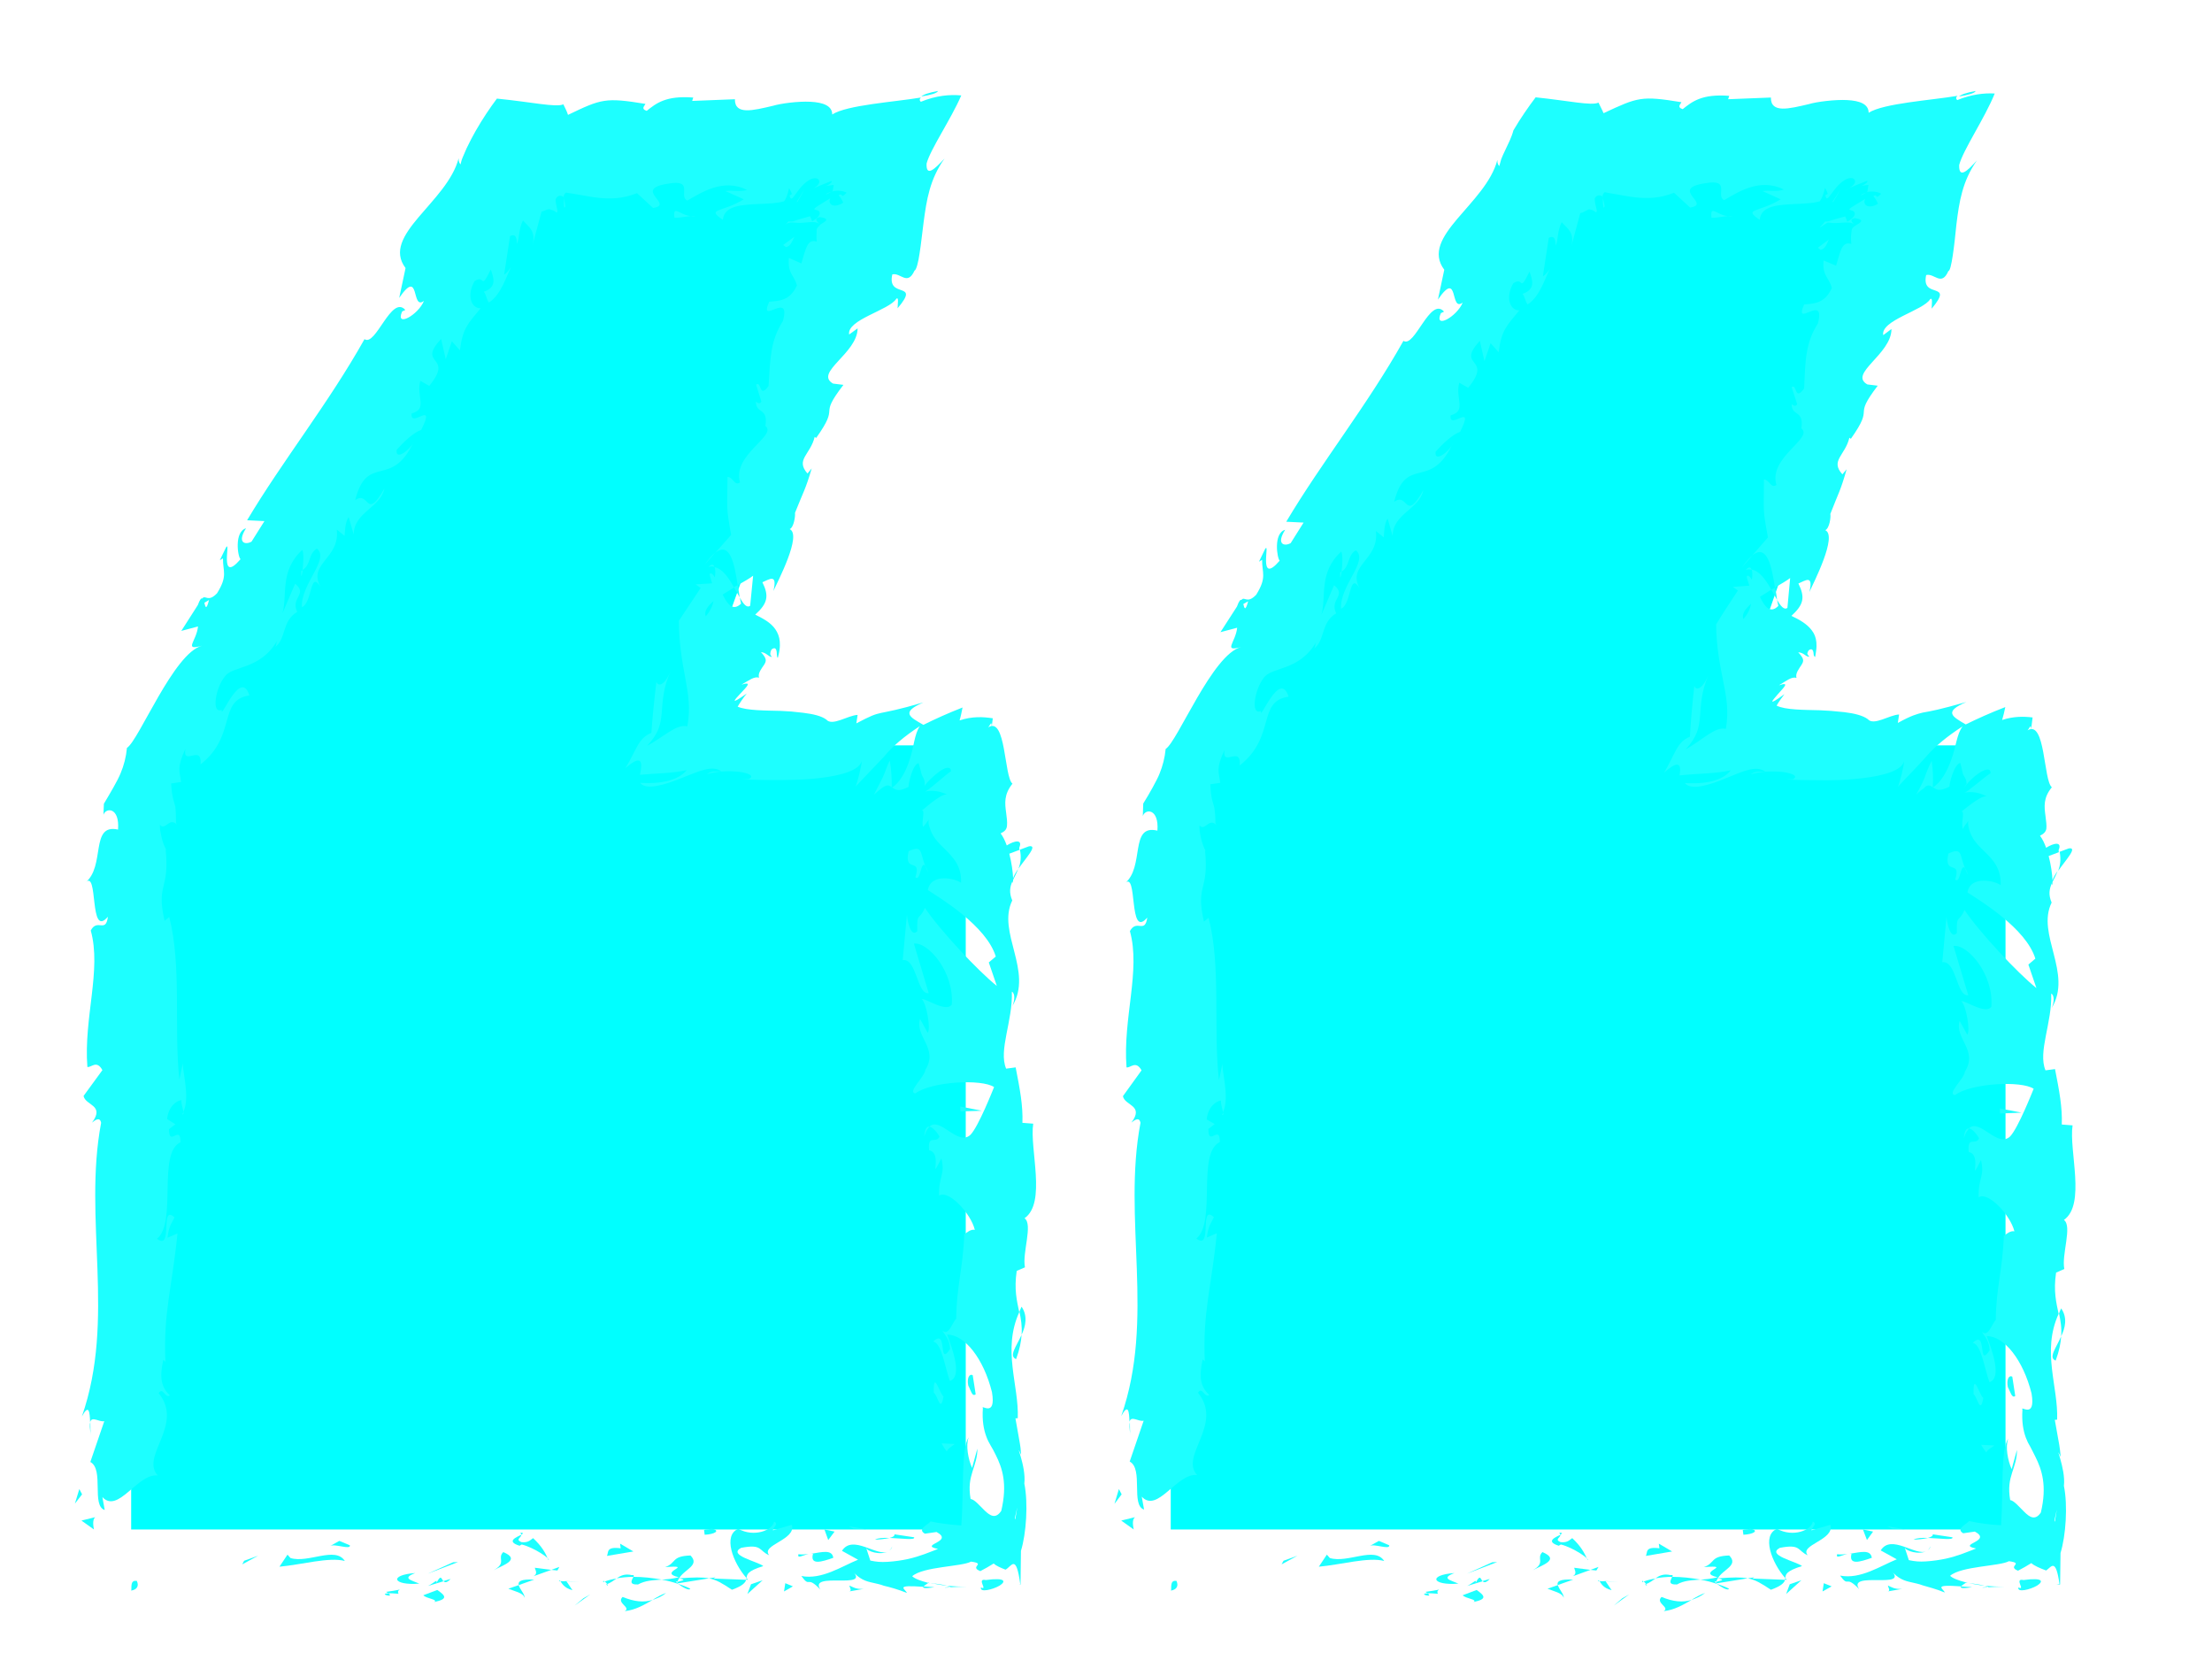 <?xml version="1.0" encoding="utf-8"?>
<!-- Generator: Adobe Illustrator 26.3.1, SVG Export Plug-In . SVG Version: 6.00 Build 0)  -->
<svg version="1.1" id="Layer_1" xmlns="http://www.w3.org/2000/svg" xmlns:xlink="http://www.w3.org/1999/xlink" x="0px" y="0px"
	 viewBox="0 0 104.56 78.82" style="enable-background:new 0 0 104.56 78.82;" xml:space="preserve">
<style type="text/css">
	.st0{fill:#00FFFF;}
	.st1{fill:none;}
	.st2{fill:#1DFFFF;}
</style>
<g>
	<g>
		<g>
			<path class="st0" d="M6.2,72.29V38.34l18.41-31.8h17.93L32.26,35.23h13.39v37.06H6.2z M55.34,72.29V38.34l18.41-31.8h17.69
				L81.41,35.23H94.8v37.06H55.34z"/>
			<g>
				<path class="st1" d="M6.2,72.29V38.34l18.41-31.8h17.93L32.26,35.23h13.39v37.06H6.2z M55.34,72.29V38.34l18.41-31.8h17.69
					L81.41,35.23H94.8v37.06H55.34z"/>
				<g>
					<g>
						<g>
							<path class="st2" d="M55.59,74.72c-0.31-0.04-0.2,0.38-0.24,0.46C55.86,75.09,55.57,74.62,55.59,74.72z"/>
							<polygon class="st2" points="60.67,73.77 60.58,73.94 61.33,73.53 							"/>
							<path class="st2" d="M65.43,73.78c-0.45-0.71-1.72,0.12-2.57-0.14l-0.14-0.16l-0.38,0.57C63.37,73.96,64.7,73.58,65.43,73.78
								z"/>
							<path class="st2" d="M67.97,75.33c-0.16-0.28,0.55-0.24-0.59-0.09c0.06,0.03,0.07,0.05,0.11,0.07
								C67.58,75.3,67.73,75.31,67.97,75.33z"/>
							<path class="st2" d="M67.48,75.31C66.98,75.33,67.81,75.54,67.48,75.31L67.48,75.31z"/>
							<path class="st2" d="M69.8,75.15l-0.66,0.25c0.14,0.16,0.73,0.2,0.51,0.32C70.32,75.58,70.18,75.42,69.8,75.15z"/>
							<path class="st2" d="M70.42,74.63l-0.34,0.1C70.14,74.8,70.23,74.83,70.42,74.63z"/>
							<path class="st2" d="M69.35,74.96l0.73-0.22c-0.1-0.12-0.11-0.35-0.33,0.08C69.81,74.6,69.66,74.81,69.35,74.96z"/>
							<path class="st2" d="M68.94,74.85c-0.37-0.16-0.85-0.25-0.19-0.5C67.49,74.44,67.68,74.95,68.94,74.85z"/>
							<path class="st2" d="M65.67,73.04l-0.49-0.21l-0.43,0.24C64.96,72.95,65.7,73.27,65.67,73.04z"/>
							<path class="st2" d="M73.91,75.52c0.04-0.15-0.22-0.4-0.27-0.6l-0.49,0.17C73.4,75.2,73.87,75.29,73.91,75.52z"/>
							<path class="st2" d="M73.63,74.92l0.73-0.26C73.71,74.63,73.59,74.75,73.63,74.92z"/>
							<polygon class="st2" points="70.54,73.84 69.34,74.38 70.77,73.83 							"/>
							<polygon class="st2" points="76.69,75.54 76.28,75.89 77.01,75.36 							"/>
							<path class="st2" d="M78.54,75.48c-0.31,0.29,0.42,0.49,0.1,0.67c0.5-0.05,0.93-0.3,1.32-0.53
								C79.54,75.75,79.1,75.71,78.54,75.48z"/>
							<path class="st2" d="M80.6,75.29c-0.2,0.07-0.42,0.19-0.65,0.33C80.17,75.55,80.38,75.46,80.6,75.29z"/>
							<path class="st2" d="M75.61,74.73c0.06,0.09,0.16,0.33,0.57,0.43l-0.29-0.43C75.81,74.74,75.71,74.74,75.61,74.73z"/>
							<path class="st2" d="M75.88,74.73l0.01,0.01c0.31,0.01,0.53,0.02,0.62,0.02C76.43,74.76,76.24,74.75,75.88,74.73z"/>
							<path class="st2" d="M75.53,74.73c0.03,0,0.05,0,0.07,0C75.58,74.69,75.56,74.68,75.53,74.73z"/>
							<path class="st2" d="M72.45,74.22c0.43-0.24,1.32-0.5,0.46-0.86C72.6,73.66,73.09,73.86,72.45,74.22z"/>
							<path class="st2" d="M75.18,74.2l-0.77-0.1c0.02,0.11,0.15,0.28-0.06,0.4L75.18,74.2z"/>
							<polygon class="st2" points="75.56,74.06 75.18,74.2 75.46,74.23 							"/>
							<path class="st2" d="M79.27,74.89c0.33-0.19,0.7-0.2,1.11-0.23c-0.44-0.08-0.9-0.13-1.34-0.13
								C78.99,74.67,78.8,74.91,79.27,74.89z"/>
							<path class="st2" d="M77.62,74.78c0.02-0.01,0.05-0.02,0.07-0.02C77.65,74.71,77.62,74.7,77.62,74.78z"/>
							<polygon class="st2" points="84.46,74.67 84.39,74.59 84.37,74.66 							"/>
							<path class="st2" d="M78.97,74.45c-0.33-0.08-0.53,0.02-0.72,0.15c0.25-0.04,0.51-0.07,0.8-0.07
								C79.08,74.47,79.08,74.43,78.97,74.45z"/>
							<path class="st2" d="M81.73,75.09c-0.17-0.09-0.37-0.16-0.58-0.23C81.33,74.99,81.67,75.21,81.73,75.09z"/>
							<path class="st2" d="M77.81,74.87c-0.02,0.01-0.03,0.01-0.05,0.02C77.87,74.98,77.86,74.94,77.81,74.87z"/>
							<path class="st2" d="M77.81,74.87c0.17-0.06,0.31-0.17,0.44-0.26c-0.2,0.03-0.39,0.08-0.55,0.14
								C77.74,74.78,77.78,74.83,77.81,74.87z"/>
							<path class="st2" d="M85.69,71.92c-0.06,0.4-0.93,0.76-1.69,0.34c-0.74,0.3-0.26,1.6,0.39,2.33
								c0.02-0.17,0.02-0.33,0.79-0.57c-0.27-0.22-1.7-0.51-1.05-0.86c1.01-0.2,0.83,0.14,1.32,0.35c-0.42-0.49,1.29-0.72,1.07-1.44
								l-0.89,0.26C85.61,72.21,85.94,72.03,85.69,71.92z"/>
							<path class="st2" d="M82.93,74.55l-0.31,0.05c0.36,0.07,0.62,0.23,1.09,0.54c0.52-0.19,0.63-0.34,0.67-0.47l-1.55-0.06
								L82.93,74.55z"/>
							<path class="st2" d="M81.2,74.6c0.25-0.43,1-0.61,0.54-1.08c-0.92,0.03-0.65,0.36-1.2,0.55c1.49-0.11-0.43,0.24,0.65,0.48
								c-0.29,0.07-0.56,0.1-0.81,0.11c0.27,0.05,0.53,0.12,0.77,0.2c-0.01-0.01-0.02-0.02-0.03-0.03l-0.01,0l0-0.01
								c-0.06-0.05-0.09-0.09-0.01-0.06c0-0.01,0.02-0.01,0.03-0.01C81.15,74.7,81.17,74.65,81.2,74.6
								c0.43,0.09,0.07,0.11-0.07,0.17c0,0.02-0.02,0.04-0.02,0.06l0.01,0.01l1.49-0.24C82.3,74.54,81.9,74.55,81.2,74.6z"/>
							<path class="st2" d="M73.7,72.44c0.05,0.04,0.04,0.07,0.05,0.1C73.85,72.48,73.89,72.45,73.7,72.44z"/>
							<path class="st2" d="M74.32,72.7c-0.11,0.06-0.2,0.23-0.55,0.19c-0.31-0.13,0-0.21-0.01-0.35c-0.21,0.11-0.74,0.31-0.08,0.52
								L73.78,73c0.6,0.15,1.37,0.69,1.27,0.74C74.87,73.35,74.72,73.08,74.32,72.7z"/>
							<path class="st2" d="M77.8,73.54l1.24-0.21l-0.63-0.37l0.03,0.22C77.74,73.09,77.89,73.37,77.8,73.54z"/>
							<polygon class="st2" points="84.6,74.88 84.43,75.34 85.15,74.69 							"/>
							<polygon class="st2" points="86.21,74.83 86.15,75.22 86.58,74.98 							"/>
							<path class="st2" d="M87.41,8.91l-0.24,0.11C87.27,8.98,87.34,8.95,87.41,8.91z"/>
							<path class="st2" d="M87.96,9.24l0.25-0.13C88.09,9.14,87.98,9.19,87.96,9.24z"/>
							<path class="st2" d="M97.29,41.16c0.37-0.53,0.94-1.13,0.5-1.06l-0.43,0.16C97.43,40.64,97.38,40.92,97.29,41.16z"/>
							<path class="st2" d="M83.91,27.77c-0.06,0.03-0.12,0.07-0.18,0.1c0.1,0.17,0.19,0.33,0.27,0.48
								C83.98,28.17,83.95,27.97,83.91,27.77z"/>
							<path class="st2" d="M82.34,26.82l0.5-0.57C82.69,26.37,82.53,26.55,82.34,26.82z"/>
							<path class="st2" d="M75.77,9.37c-0.01,0.15,0,0.29,0.03,0.44C75.9,9.81,75.81,9.58,75.77,9.37z"/>
							<path class="st2" d="M97.17,64.31c0.17-0.46,0.24-0.83,0.26-1.15C97.19,63.72,96.81,64.17,97.17,64.31z"/>
							<path class="st2" d="M93.39,4.3c-0.45,0.08-0.69,0.17-0.79,0.26C93.03,4.49,93.34,4.41,93.39,4.3z"/>
							<path class="st2" d="M97.43,61.84c-0.04,0.08-0.07,0.16-0.1,0.24c0.07,0.34,0.13,0.67,0.1,1.08
								C97.62,62.76,97.74,62.29,97.43,61.84z"/>
							<path class="st2" d="M57.82,52.58c-0.02,0.04-0.03,0.08-0.05,0.12C57.83,52.71,57.83,52.65,57.82,52.58z"/>
							<path class="st2" d="M53.44,67.85c-0.03-0.15-0.03-0.4-0.03-0.63C53.38,67.33,53.38,67.52,53.44,67.85z"/>
							<path class="st2" d="M93.98,75.01C93.4,75.04,93.91,75.06,93.98,75.01L93.98,75.01z"/>
							<path class="st2" d="M91.08,73.3c0.09-0.05,0.16-0.11,0.16-0.21C91.21,73.19,91.16,73.26,91.08,73.3z"/>
							<path class="st2" d="M94.73,58.42l0-0.03C94.65,58.5,94.67,58.48,94.73,58.42z"/>
							<path class="st2" d="M93.03,74.82c0.23,0.05,0.5,0.1,0.78,0.13C93.68,74.91,93.44,74.87,93.03,74.82z"/>
							<path class="st2" d="M93.22,75.02c-0.21-0.02-0.37-0.03-0.52-0.04C92.64,75.05,92.72,75.1,93.22,75.02z"/>
							<path class="st2" d="M94.78,74.99c-0.33,0.01-0.65-0.01-0.96-0.04c0.13,0.03,0.19,0.05,0.16,0.07
								C94.15,75.01,94.38,75,94.78,74.99z"/>
							<path class="st2" d="M63.42,27.01c-0.02,0.01-0.04,0.03-0.07,0.04C63.33,27.44,63.38,27.3,63.42,27.01z"/>
							<path class="st2" d="M91.36,37.24c0.01,0,0.02-0.02,0.02-0.02l-0.02-0.02L91.36,37.24z"/>
							<path class="st2" d="M90.58,37.56c0.13-0.14,0.25-0.23,0.36-0.3c0.06-0.07,0.1-0.11,0.15-0.12c0.1-0.04,0.19,0.01,0.27,0.07
								c0.03-0.42,0.01-0.83-0.05-1.25c-0.14,0.27-0.25,0.54-0.34,0.81C90.87,37.03,90.71,37.3,90.58,37.56z"/>
							<path class="st2" d="M83.31,9.03l0.86,0.39c-1.04,0.64-1.8,0.42-0.99,0.97c0.06-0.68,0.9-0.71,1.74-0.75
								c0.21-0.01,0.42-0.02,0.62-0.04c0.1-0.01,0.19-0.02,0.29-0.04c0.08-0.02,0.21-0.04,0.2-0.06c0.07-0.1,0.16-0.28,0.24-0.62
								c0.06,0.1,0.1,0.19,0.13,0.29c-0.05-0.01-0.08,0.07-0.12,0.05c0.07,0.33,0.16,0.08,0.41-0.22c0.22-0.3,0.6-0.66,0.9-0.57
								c0.18,0.1,0.11,0.3-0.18,0.46c0.25-0.11,0.53-0.22,0.84-0.34c0.12,0.03-0.23,0.26-0.32,0.24l0.39-0.05l-0.05,0.32l-0.05,0.03
								c0.25-0.08,0.58-0.02,0.7,0.07c-0.32,0.33-0.14-0.04-0.37,0.11c0.08,0.09,0.16,0.21,0.22,0.36c-0.47,0.29-0.75,0.03-0.6-0.23
								c-0.91,0.55-0.8,0.48-0.65,0.55c0.16,0.02,0.32,0.23-0.2,0.53c-0.03-0.1-0.06-0.18-0.1-0.25c-0.45,0.12-0.59,0.16-0.7,0.2
								c-0.05,0.02-0.09,0.03-0.15,0.04c-0.03,0-0.06,0-0.1,0c-0.07,0.09-0.16,0.19-0.26,0.29c0.07-0.02,0.24-0.18,0.4-0.24
								c0.13,0.02,0.29,0.03,0.46,0.02c0.34-0.01,0.71-0.1,0.81,0.14c-0.07,0.05-0.13,0.1-0.15,0.18c0,0.02-0.02,0.13-0.03,0.26
								c-0.01,0.12,0,0.26,0.01,0.41c-0.46-0.15-0.52,0.39-0.72,1.03l-0.59-0.25c-0.07,0.74,0.26,0.8,0.39,1.3
								c-0.33,0.74-0.85,0.74-1.31,0.78c-0.52,1.19,1.04-0.58,0.65,0.9c-0.59,0.93-0.59,1.73-0.65,3.07
								c-0.46,0.64-0.33-0.25-0.59-0.06l0.26,0.8c-0.07,0.15-0.2,0.05-0.26,0c0,0.6,0.59,0.25,0.46,1.15
								c0.59,0.46-1.57,1.37-1.18,2.67c-0.26,0.19-0.33-0.25-0.59-0.26c0,1.59-0.07,1.34,0.19,2.74l-0.74,0.85
								c0.71-0.57,0.92,0.55,1.07,1.52c0.31-0.18,0.58-0.34,0.72-0.45l-0.13,1.41c-0.15,0.12-0.32-0.08-0.49-0.38
								c0.02,0.11,0.04,0.21,0.06,0.29c-0.39,0.39-0.65,0.02-0.87-0.43l0.54-0.34c-0.25-0.45-0.56-0.89-0.93-0.95
								c0.04,0.11,0.04,0.29,0.01,0.48c-0.07-0.12-0.14-0.2-0.21-0.19c-0.08,0.02,0.01,0.2,0.09,0.47l-0.78,0.06l0.24,0.17
								c-0.35,0.54-0.66,0.99-1.03,1.6c0.01,1.06,0.18,1.91,0.33,2.66c0.15,0.76,0.28,1.41,0.13,2.28c-0.51-0.12-1.08,0.51-1.9,0.97
								c0.56-0.61,0.63-1.03,0.68-1.56c0.04-0.52,0.06-1.19,0.39-1.93c-0.34,0.76-0.62,0.67-0.66,0.48c-0.1,0.9-0.17,1.7-0.21,2.41
								c-0.63,0.26-0.68,0.8-1.22,1.7c0.73-0.65,0.82-0.37,0.73,0.13c0.81-0.09,1.72-0.08,2.42-0.24c-0.26,0.34-0.87,0.68-2.17,0.6
								c0.3,0.38,1.2,0.08,1.95-0.23c0.78-0.31,1.41-0.63,1.85-0.31c-0.31,0.01-0.43-0.04-0.69,0.13c0.48-0.15,1.08-0.16,1.53-0.11
								c0.44,0.06,0.74,0.19,0.47,0.34l-0.33,0.01c0.53,0.03,1.21,0.04,1.94,0.04c0.17,0,0.35-0.01,0.53-0.01l0.39-0.02
								c0.26-0.02,0.52-0.04,0.77-0.07c1-0.12,1.83-0.36,1.95-0.79c0.02,0.11-0.2,1.03-0.29,1.2c0.44-0.48,0.92-0.95,1.34-1.43
								c0.41-0.48,0.98-0.95,1.72-1.43c-0.28,0.37-0.31,0.98-0.53,1.56c-0.2,0.58-0.52,1.12-0.87,1.32c0.17,0.1,0.26,0.23,0.78-0.03
								c-0.02-0.1,0.21-1.06,0.51-1.12c0.11,0.38,0.1,0.5,0.16,0.59c0.04,0.09,0.13,0.15,0.14,0.41c-0.04,0.03-0.08,0.11-0.13,0.2
								c0.04-0.07,0.12-0.18,0.23-0.3c0.05-0.05,0.09-0.09,0.14-0.14c0.39-0.38,0.92-0.64,0.89-0.27c-0.17,0.07-1.13,0.93-1.25,0.92
								c0.37-0.08,0.75-0.01,1.12,0.2c-0.2-0.18-0.95,0.46-1.27,0.71c0.11-0.08,0.11,0.08,0.09,0.26c-0.02,0.21-0.05,0.34,0,0.55
								c0.09-0.21,0.17-0.24,0.26-0.39c-0.02,0.12-0.01,0.19,0.02,0.32c0.03,0.16,0.09,0.3,0.16,0.43c0.14,0.26,0.34,0.46,0.55,0.66
								c0.41,0.4,0.83,0.81,0.8,1.63c-0.23-0.2-1.43-0.49-1.57,0.34c0.58,0.38,2.77,1.69,3.21,3.13l-0.33,0.28l0.38,1.11
								c-0.87-0.69-2.69-2.63-3.4-3.69c-0.26,0.62-0.39,0.17-0.36,1.09c-0.31,0.33-0.47-0.5-0.49-0.77l-0.2,2.15
								c0.67-0.1,0.67,1.64,1.23,1.56l-0.7-2.33c0.67-0.09,1.91,1.35,1.79,2.87c-0.27,0.39-1.2-0.29-1.42-0.26
								c0.23,0.2,0.44,1.44,0.28,1.58l-0.36-0.65c-0.25,0.85,0.89,1.38,0.25,2.4c-0.04,0.35-0.87,1.05-0.47,1.11
								c0.77-0.57,3.14-0.69,3.72-0.3c-0.05,0.12-0.73,1.85-1.11,2.25c-0.6,0.58-1.43-0.87-1.95-0.38c0.18,0.02,0.41,0.34,0.48,0.47
								c-0.16,0.37-0.57-0.15-0.49,0.65c0.68,0.13-0.06,1.63,0.58,0.38c0.19,0.78-0.14,0.83-0.11,1.76c0.44-0.29,1.5,0.83,1.69,1.61
								c-0.17-0.05-0.4,0.13-0.5,0.22c-0.06,1.61-0.37,2.47-0.38,3.97c-0.17,0.14-0.36,0.86-0.66,0.55
								c0.12,0.22,0.35,0.41,0.37,0.88c-0.59,0.9-0.09-1.03-0.8-0.35c0.4,0.06,0.55,1.2,0.79,1.86c0.61-0.2,0.12-1.52-0.13-2.18
								c0.84,0,1.73,1.15,2.12,2.71c0.21,1.25-0.55,0.54-0.43,0.76c-0.04,0.59,0.04,1,0.16,1.33c0.06,0.16,0.13,0.3,0.21,0.43
								c0.08,0.14,0.16,0.32,0.24,0.47c0.31,0.62,0.56,1.37,0.26,2.64c-0.27,0.4-0.54,0.21-0.78-0.03
								c-0.25-0.24-0.48-0.53-0.67-0.56c-0.1-0.59-0.02-0.94,0.09-1.29c0.11-0.34,0.24-0.68,0.23-1.08l-0.25,0.91
								c-0.18-0.4-0.31-1.07-0.16-1.44c-0.37,0.5-0.23,2.51-0.34,4.09c-0.54-0.03-1.07-0.09-1.51-0.2
								c-0.16,0.18-0.64,0.37-0.28,0.58l0.55-0.08c0.41,0.22,0.23,0.37,0.01,0.49c-0.21,0.12-0.45,0.21,0.05,0.31
								c-0.39,0.15-0.85,0.35-1.43,0.48c-0.29,0.06-0.61,0.11-0.95,0.13c-0.3,0.02-0.51,0-0.8-0.06l-0.2-0.61
								c0.04,0.18,0.68,0.37,1.04,0.18c-0.5,0.27-1.67-0.83-2.17-0.03l0.76,0.42c-0.77,0.31-1.72,0.96-2.68,0.77
								c0.44,0.61,0.22-0.07,0.9,0.64c-0.59-0.88,2.45,0.04,1.5-0.89c0.35,0.41,0.65,0.5,0.98,0.57c0.16,0.04,0.34,0.07,0.52,0.14
								c0.23,0.07,0.64,0.17,1.05,0.34c-0.08-0.2-0.6-0.39,0.77-0.29c0.05-0.06,0.17-0.13,0.24-0.18c0.04,0.01,0.06,0.01,0.09,0.02
								c-0.03-0.01-0.05-0.02-0.08-0.02c0.05-0.03,0.05-0.04-0.03-0.01c-0.34-0.09-0.62-0.19-0.74-0.31
								c0.53-0.46,2.35-0.45,2.78-0.69c0.75,0.1-0.11,0.23,0.43,0.45c0.23-0.12,0.44-0.24,0.63-0.36c0.14,0.13,0.41,0.24,0.7,0.35
								c0.25-0.17,0.45-0.62,0.63,0.63c-0.02,0.01-0.08,0.02-0.15,0.03l0.18,0l0.02-1.49c0.25-0.8,0.35-2.25,0.16-3.17
								c0.1-0.83-0.5-2.08-0.15-1.37c-0.05-0.53-0.09-0.67-0.14-0.96l-0.14-0.79l0.11-0.01c0.06-1.56-0.74-3.22,0.07-5
								c-0.11-0.53-0.25-1.07-0.12-1.95l0.39-0.17c-0.14-0.68,0.39-2.03-0.02-2.32c1.05-0.73,0.23-3.28,0.41-4.47l-0.51-0.04
								c0.03-0.82-0.12-1.6-0.32-2.62l-0.45,0.06c-0.37-0.88,0.32-2.25,0.27-3.63c0.17,0.09,0.13,0.45,0.02,0.69
								c1.01-1.65-0.74-3.49,0-4.99c-0.16-0.37-0.11-0.64,0.01-0.91c0,0.03,0.01,0.07,0.02,0.09c0.01-0.04,0.01-0.1,0.01-0.15
								c0.08-0.16,0.17-0.33,0.24-0.52c-0.11,0.16-0.2,0.31-0.24,0.44c-0.01-0.29-0.07-0.73-0.18-1.15l0.48-0.18
								c0-0.04-0.01-0.06-0.01-0.1c0.18-0.42-0.23-0.34-0.59-0.11c-0.08-0.22-0.17-0.41-0.29-0.57c0.19-0.09,0.28-0.2,0.3-0.33
								c0.02-0.12-0.01-0.39-0.04-0.6c-0.06-0.45-0.11-0.86,0.3-1.36c-0.4-0.32-0.3-3.21-1.15-2.69c0.11-0.12,0.16-0.34,0.17-0.04
								c0.02-0.19,0.05-0.38,0.07-0.57c-0.41-0.05-0.89-0.06-1.44,0.12c0.06-0.2,0.11-0.41,0.15-0.61c-0.7,0.27-1.32,0.55-1.87,0.82
								c-0.63-0.37-1.07-0.59,0.03-1.06c-1.27,0.36-1.66,0.43-2.06,0.5c-0.28,0.07-0.53,0.13-1.18,0.49l0.06-0.4
								c-0.46,0.02-1.2,0.55-1.48,0.22c-0.23-0.17-0.62-0.27-1.11-0.33c-0.19-0.02-0.4-0.04-0.63-0.06
								c-0.17-0.01-0.34-0.02-0.53-0.03c-0.71-0.02-1.64-0.01-2.04-0.22c0.11-0.19,0.24-0.37,0.37-0.54c-0.83,0.6-0.59,0.32-0.31,0
								c0.28-0.32,0.59-0.6,0.05-0.42c0.37-0.22,0.6-0.42,0.83-0.35c-0.07-0.2,0.13-0.45,0.24-0.62c0.11-0.18,0.13-0.28-0.16-0.59
								c0.29,0.02,0.35,0.22,0.53,0.21c-0.02-0.02-0.07-0.08-0.09-0.12c-0.03-0.02,0.03-0.2,0.12-0.22c0.1-0.04,0.14,0.03,0.16,0.13
								c0.01,0.05,0.01,0.13,0.02,0.16c0.02,0.02,0.04,0.05,0.06,0.07c0.02-0.12,0.04-0.22,0.05-0.32c0.02-0.14,0.02-0.26,0.01-0.38
								c-0.02-0.23-0.1-0.42-0.22-0.57c-0.23-0.31-0.6-0.51-0.96-0.68c0.59-0.54,0.65-0.88,0.33-1.53c0.33-0.14,0.72-0.44,0.52,0.4
								c0.2-0.44,1.34-2.66,0.75-2.92c0.2-0.09,0.27-0.62,0.24-0.77c0.39-1.01,0.48-1.08,0.77-2.11l-0.2,0.24
								c-0.59-0.65,0.13-0.89,0.33-1.73l0.07,0.05c1.18-1.67,0.03-0.89,1.27-2.51l-0.49-0.06c-0.91-0.51,1.14-1.42,1.14-2.62
								l-0.39,0.29c-0.13-0.7,1.89-1.16,2.22-1.7c0.13-0.1,0.07,0.25,0.07,0.45c1.11-1.33-0.52-0.41-0.26-1.59
								c0.39-0.1,0.72,0.56,1.05-0.19c0.14,0.01,0.28-1.2,0.38-2.21c0.13-1.06,0.28-2.04,0.97-3.02c-0.45,0.5-0.86,0.89-0.84,0.22
								c0.18-0.71,1.21-2.21,1.68-3.38c-0.5-0.03-1.1,0.04-1.77,0.31c-0.08-0.07-0.06-0.14,0.01-0.2c-1.24,0.21-3.49,0.35-4.2,0.8
								c0-0.41-0.42-0.57-1.02-0.6c-0.56-0.03-1.44,0.08-1.8,0.19c-0.94,0.22-1.81,0.45-1.8-0.31l-2.02,0.08l0.05-0.16
								c-1.29-0.1-1.75,0.27-2.2,0.63c-0.3-0.1-0.08-0.25-0.06-0.33c-1.9-0.31-2.05-0.24-3.68,0.52c-0.07-0.17-0.16-0.33-0.24-0.5
								c-0.32,0.16-1.42-0.09-2.97-0.25c-0.34,0.45-0.71,0.98-1.05,1.56C71.45,6.5,71.29,6.8,71.15,7.1
								C71.08,7.24,71,7.42,70.96,7.53c-0.03,0.1-0.06,0.21-0.09,0.32c-0.04-0.04-0.1-0.13-0.09-0.29
								c-0.54,2.09-3.69,3.62-2.51,5.19l-0.3,1.41c1.01-1.47,0.55,0.62,1.17,0.14c-0.26,0.66-1.38,1.29-1.03,0.5l0.15-0.07
								c-0.66-0.74-1.39,1.74-1.92,1.38c-1.71,3.05-3.87,5.74-5.54,8.55l0.82,0.04l-0.61,0.97c-0.3,0.17-0.7,0.06-0.26-0.63
								c-0.57,0.16-0.38,1.36-0.26,1.46c-1.06,1.23-0.43-0.97-0.69-0.55l-0.29,0.6l0.15-0.09c-0.01,0.62,0.24,0.82-0.28,1.65
								c-0.44,0.46-0.55,0.05-0.7,0.25c-0.04-0.03-0.11,0.03-0.21,0.31l-0.78,1.21l0.79-0.21c-0.07,0.69-0.7,1.16,0.19,0.91
								c-1.36,0.34-3,4.46-3.57,4.82c-0.04,0.42-0.14,0.8-0.29,1.17c-0.06,0.16-0.2,0.42-0.33,0.66c-0.13,0.24-0.28,0.49-0.44,0.75
								c-0.01,0.18-0.01,0.38-0.02,0.59c0.12-0.36,0.77-0.36,0.69,0.69c-1.34-0.32-0.58,1.73-1.55,2.5
								c0.64-0.68,0.16,2.68,1.07,1.61c-0.11,0.79-0.5,0.05-0.82,0.64c0.52,1.87-0.34,4.12-0.16,6.44c0.18,0.04,0.44-0.35,0.71,0.14
								l-0.88,1.22c0.09,0.46,1.02,0.42,0.4,1.25c0.15-0.12,0.37-0.29,0.43,0.01c-0.86,4.53,0.7,9.26-0.91,13.86
								c0.34-0.62,0.37-0.21,0.39,0.27c0.08-0.31,0.43,0.01,0.67-0.05l-0.66,1.93c0.66,0.35,0.04,2.07,0.68,2.27l-0.11-0.61
								c0.75,0.81,1.66-1.14,2.62-1.02c-0.85-0.91,1.26-2.39,0.04-3.89c0.2-0.33,0.31,0.28,0.53,0.1c-0.41-0.38-0.5-0.83-0.31-1.68
								l0.1,0.1c-0.1-2.37,0.3-3.39,0.57-6.06l-0.47,0.2c0.06-0.57,0.21-0.69,0.33-0.96c-0.72-0.66-0.04,1.61-0.83,1.01
								c0.96-0.76,0.01-4.04,1.11-4.56c0.01-0.88-0.55,0.26-0.54-0.62l0.3-0.23l-0.38-0.22c0.06-0.58,0.43-0.87,0.68-0.89
								c-0.03,0.14,0.07,0.4,0.09,0.55c0.35-0.75-0.12-2.11-0.01-2.37l-0.18,0.85c-0.28-2.41,0.11-5.35-0.49-7.67l-0.22,0.18
								c-0.41-1.78,0.25-1.42,0.05-3.37l0.05,0.07c-0.22-0.38-0.33-0.98-0.31-1.25c0.13,0.17,0.26,0.04,0.39-0.05
								c0.13-0.09,0.26-0.13,0.41,0.04c-0.02-0.04-0.04-0.08-0.05-0.1c0.01-0.4-0.03-0.5-0.05-0.73c-0.04-0.2-0.16-0.37-0.19-1.1
								l0.47-0.07c-0.07-0.54-0.21-0.66,0.2-1.55c-0.12,0.85,0.8-0.25,0.72,0.73c1.73-1.36,0.81-3.04,2.31-3.25
								c-0.42-1.33-1.38,1.24-1.31,0.68c-0.51,0.21-0.28-1.05,0.13-1.56c0.35-0.55,1.69-0.3,2.5-1.73
								c-0.09,0.14-0.02,0.19-0.11,0.33c0.53-0.4,0.3-1.22,1.04-1.66c-0.33-0.68,0.52-0.83-0.1-1.33l-0.6,1.4
								c0.25-0.84-0.15-2,0.94-2.99c0.08,0.17,0.06,0.64,0.01,0.95c0.41-0.24,0.26-0.76,0.68-1.01c0.62,0.5-0.77,1.67-0.7,2.76
								c0.51-0.21,0.37-1.79,0.88-0.96c-0.61-1.12,0.93-1.33,0.77-2.71l0.37,0.3c0.02-0.19,0.01-0.62,0.18-0.89l0.24,0.82
								c0-1.04,1.27-1.27,1.45-2.16c-0.89,1.57-0.7,0.06-1.38,0.55c0.57-2.25,1.72-0.49,2.77-2.76c-0.11,0.33-0.88,0.96-0.81,0.39
								c0.32-0.36,0.79-0.81,1.16-0.94c0.74-1.48-0.55-0.02-0.45-0.78c0.78-0.2,0.2-0.82,0.41-1.54l0.42,0.24
								c1.21-1.48-0.62-0.94,0.55-2.22l0.22,0.96l0.29-0.85l0.38,0.43c0.13-1.04,0.37-1.24,0.98-1.98c-0.4,0.02-0.7-0.55-0.29-1.28
								c0.53-0.35,0.24,0.51,0.77-0.55c0.13,0.38,0.31,0.83-0.33,1.05c0.11,0.12,0.13,0.38,0.24,0.5c0.59-0.37,0.84-1.3,1.05-1.67
								c-0.1,0.13-0.22,0.29-0.33,0.34l0.28-1.82c0.29-0.14,0.31,0.12,0.33,0.37c0.13-0.33,0.06-0.65,0.28-1.11
								c0.27,0.31,0.64,0.49,0.44,1.2l0.44-1.63c0.05,0,0.13-0.03,0.21-0.08c0.08-0.03,0.2-0.12,0.24-0.09
								c0.12,0.02,0.22,0.07,0.27,0.13c0.15,0.01-0.03-0.26-0.04-0.64c0.05-0.13,0.2-0.22,0.37-0.1c0-0.08,0.03-0.15,0.11-0.21
								c0.02,0.02,0.36,0.07,0.63,0.12c0.27,0.05,0.55,0.1,0.83,0.13c0.56,0.06,1.14,0.05,1.81-0.22l0.76,0.7
								c1.05-0.16-1.03-0.89,0.72-1.15c1.24-0.22,0.46,0.6,0.89,0.8c0.61-0.35,1.68-1.08,2.82-0.5C83.96,9.08,83.66,8.98,83.31,9.03
								z M87.68,10.68c-0.06-0.14-0.33-0.3-0.01-0.37C88.23,10.39,87.9,10.54,87.68,10.68z M82.41,29.26
								c-0.09-0.23,0.08-0.47,0.36-0.72C82.73,28.77,82.62,29.02,82.41,29.26z M97.13,71.93c-0.01-0.02-0.01-0.04-0.02-0.06
								C97.29,71.07,97.22,71.35,97.13,71.93z M96.92,73.61c0.07,0.24,0.13,0.29,0.2,0.27c-0.12-0.24-0.13-0.65-0.1-1.09
								C96.9,72.83,96.81,72.98,96.92,73.61z M58.77,28.55L59,28.42C58.86,28.93,58.82,28.74,58.77,28.55z"/>
							<path class="st2" d="M82.52,26.94c0.1-0.04,0.19-0.03,0.28-0.01C82.76,26.8,82.67,26.77,82.52,26.94z"/>
							<path class="st2" d="M75.78,9.29c0,0-0.01,0-0.01-0.01c0,0.03,0,0.06,0.01,0.09L75.78,9.29z"/>
							<path class="st2" d="M92.83,53.8c0.07-0.24,0.16-0.37,0.25-0.46C92.96,53.32,92.86,53.43,92.83,53.8z"/>
							<path class="st2" d="M89.17,75.23l0.74-0.13c-0.36,0.02-0.49-0.08-0.67-0.16C89.26,75.06,89.4,75.22,89.17,75.23z"/>
							<path class="st2" d="M82.72,72.25c-0.11,0.06-0.23,0.01-0.34,0.07l0.03,0.22C82.87,72.52,83.2,72.34,82.72,72.25z"/>
							<path class="st2" d="M88.48,73.63c-0.06-0.41-0.53-0.27-1.05-0.19c0.03,0,0.06,0,0.09,0C87.38,74,87.93,73.82,88.48,73.63z"
								/>
							<path class="st2" d="M87.32,73.45c-0.16,0.02-0.32,0.03-0.48,0.01C86.77,73.69,87.03,73.51,87.32,73.45z"/>
							<path class="st2" d="M95.65,74.68c-0.47-0.1,0.12,0.52-0.24,0.35c-0.07,0.26,0.56,0.1,0.87-0.08
								C96.59,74.76,96.62,74.55,95.65,74.68z"/>
							<polygon class="st2" points="88.06,72.29 88.25,72.79 88.54,72.39 							"/>
							<path class="st2" d="M92.29,72.66l-0.93-0.14c0.02,0.08-0.09,0.13-0.23,0.17C91.7,72.71,92.36,72.81,92.29,72.66z"/>
							<path class="st2" d="M91.14,72.69c-0.3-0.01-0.53,0-0.69,0.08C90.6,72.77,90.88,72.75,91.14,72.69z"/>
							<polygon class="st2" points="89.2,72.14 89.44,72.25 90.03,72.28 							"/>
							<path class="st2" d="M95.26,65.98l-0.14-0.91c-0.17-0.09-0.28,0.15-0.21,0.49C95.03,65.78,95.1,66.11,95.26,65.98z"/>
							<path class="st2" d="M93.89,68.65c0.1-0.18,0.22-0.19,0.38-0.33l-0.62-0.03C93.73,68.45,93.81,68.53,93.89,68.65z"/>
							<path class="st2" d="M93.75,66.07c-0.17-0.09-0.49-1.32-0.46-0.17C93.46,66,93.61,66.91,93.75,66.07z"/>
							<polygon class="st2" points="94.53,52.39 94.54,52.63 95.56,52.59 							"/>
							<path class="st2" d="M92.1,40.34c-0.24,1.08,0.63,0.26,0.32,1.23c0.24,0.25,0.25-0.79,0.46-0.54
								C92.62,40.38,92.77,40.04,92.1,40.34z"/>
							<path class="st2" d="M92.88,41.03c0.04,0.1,0.09,0.21,0.15,0.33C92.97,41.17,92.92,41.08,92.88,41.03z"/>
							<polygon class="st2" points="52.89,70.38 52.68,71.08 53.02,70.63 							"/>
							<path class="st2" d="M53.65,71.71L53,71.87l0.59,0.42C53.56,72.13,53.5,71.83,53.65,71.71z"/>
							<path class="st2" d="M85.93,11.71l0.13,0.1c0.19-0.05,0.26-0.19,0.39-0.49L85.93,11.71z"/>
							<path class="st2" d="M86.62,9.54l0.03,0.01c0.13-0.2,0.24-0.39,0.33-0.59C86.87,9.16,86.75,9.35,86.62,9.54z"/>
							<path class="st2" d="M80.9,10.29c0.32,0.02,0.7-0.11,1.02-0.08C81.22,10.32,80.82,9.56,80.9,10.29z"/>
						</g>
					</g>
				</g>
				<g>
					<g>
						<g>
							<path class="st2" d="M6.44,74.72c-0.31-0.04-0.2,0.38-0.24,0.46C6.72,75.09,6.43,74.62,6.44,74.72z"/>
							<polygon class="st2" points="11.54,73.77 11.45,73.94 12.2,73.53 							"/>
							<path class="st2" d="M16.3,73.78c-0.45-0.71-1.73,0.12-2.57-0.14l-0.14-0.16l-0.38,0.57C14.23,73.96,15.57,73.58,16.3,73.78z
								"/>
							<path class="st2" d="M18.84,75.33c-0.16-0.28,0.55-0.24-0.59-0.09c0.06,0.03,0.07,0.05,0.11,0.07
								C18.46,75.3,18.6,75.31,18.84,75.33z"/>
							<path class="st2" d="M18.36,75.31C17.85,75.33,18.68,75.54,18.36,75.31L18.36,75.31z"/>
							<path class="st2" d="M20.67,75.15l-0.66,0.25c0.14,0.16,0.73,0.2,0.51,0.32C21.2,75.58,21.06,75.42,20.67,75.15z"/>
							<path class="st2" d="M21.3,74.63l-0.34,0.1C21.02,74.8,21.11,74.83,21.3,74.63z"/>
							<path class="st2" d="M20.23,74.96l0.73-0.22c-0.1-0.12-0.11-0.35-0.33,0.08C20.68,74.6,20.54,74.81,20.23,74.96z"/>
							<path class="st2" d="M19.82,74.85c-0.37-0.16-0.85-0.25-0.19-0.5C18.37,74.44,18.56,74.95,19.82,74.85z"/>
							<path class="st2" d="M16.54,73.04l-0.5-0.21l-0.43,0.24C15.83,72.95,16.58,73.27,16.54,73.04z"/>
							<path class="st2" d="M24.79,75.52c0.04-0.15-0.22-0.4-0.27-0.6l-0.49,0.17C24.28,75.2,24.76,75.29,24.79,75.52z"/>
							<path class="st2" d="M24.52,74.92l0.73-0.26C24.6,74.63,24.48,74.75,24.52,74.92z"/>
							<polygon class="st2" points="21.42,73.84 20.22,74.38 21.65,73.83 							"/>
							<polygon class="st2" points="27.58,75.54 27.16,75.89 27.9,75.36 							"/>
							<path class="st2" d="M29.43,75.48c-0.31,0.29,0.42,0.49,0.1,0.67c0.5-0.05,0.93-0.3,1.32-0.53
								C30.43,75.75,30,75.71,29.43,75.48z"/>
							<path class="st2" d="M31.49,75.29c-0.21,0.07-0.42,0.19-0.65,0.33C31.06,75.55,31.28,75.46,31.49,75.29z"/>
							<path class="st2" d="M26.49,74.73c0.06,0.09,0.17,0.33,0.57,0.43l-0.29-0.43C26.69,74.74,26.59,74.74,26.49,74.73z"/>
							<path class="st2" d="M26.77,74.73l0.01,0.01c0.31,0.01,0.53,0.02,0.62,0.02C27.32,74.76,27.13,74.75,26.77,74.73z"/>
							<path class="st2" d="M26.42,74.73c0.03,0,0.05,0,0.07,0C26.46,74.69,26.45,74.68,26.42,74.73z"/>
							<path class="st2" d="M23.33,74.22c0.43-0.24,1.32-0.5,0.46-0.86C23.48,73.66,23.98,73.86,23.33,74.22z"/>
							<path class="st2" d="M26.06,74.2l-0.78-0.1c0.02,0.11,0.16,0.28-0.06,0.4L26.06,74.2z"/>
							<polygon class="st2" points="26.44,74.06 26.06,74.2 26.35,74.23 							"/>
							<path class="st2" d="M30.16,74.89c0.34-0.19,0.7-0.2,1.12-0.23c-0.44-0.08-0.9-0.13-1.34-0.13
								C29.88,74.67,29.69,74.91,30.16,74.89z"/>
							<path class="st2" d="M28.51,74.78c0.02-0.01,0.05-0.02,0.07-0.02C28.54,74.71,28.51,74.7,28.51,74.78z"/>
							<polygon class="st2" points="35.36,74.67 35.29,74.59 35.27,74.66 							"/>
							<path class="st2" d="M29.87,74.45c-0.33-0.08-0.53,0.02-0.72,0.15c0.25-0.04,0.51-0.07,0.8-0.07
								C29.97,74.47,29.97,74.43,29.87,74.45z"/>
							<path class="st2" d="M32.63,75.09c-0.17-0.09-0.37-0.16-0.58-0.23C32.22,74.99,32.57,75.21,32.63,75.09z"/>
							<path class="st2" d="M28.7,74.87c-0.02,0.01-0.03,0.01-0.05,0.02C28.76,74.98,28.75,74.94,28.7,74.87z"/>
							<path class="st2" d="M28.7,74.87c0.17-0.06,0.31-0.17,0.44-0.26c-0.2,0.03-0.39,0.08-0.55,0.14
								C28.63,74.78,28.67,74.83,28.7,74.87z"/>
							<path class="st2" d="M36.59,71.92c-0.06,0.4-0.94,0.76-1.69,0.34c-0.74,0.3-0.26,1.6,0.39,2.33
								c0.02-0.17,0.02-0.33,0.79-0.57c-0.27-0.22-1.7-0.51-1.05-0.86c1.02-0.2,0.83,0.14,1.33,0.35c-0.42-0.49,1.29-0.72,1.07-1.44
								l-0.89,0.26C36.51,72.21,36.84,72.03,36.59,71.92z"/>
							<path class="st2" d="M33.83,74.55l-0.32,0.05c0.36,0.07,0.62,0.23,1.09,0.54c0.52-0.19,0.63-0.34,0.67-0.47l-1.55-0.06
								L33.83,74.55z"/>
							<path class="st2" d="M32.1,74.6c0.25-0.43,1-0.61,0.54-1.08c-0.93,0.03-0.65,0.36-1.2,0.55c1.49-0.11-0.43,0.24,0.65,0.48
								c-0.29,0.07-0.56,0.1-0.81,0.11c0.27,0.05,0.53,0.12,0.77,0.2c-0.01-0.01-0.02-0.02-0.03-0.03l-0.01,0l0-0.01
								c-0.06-0.05-0.09-0.09-0.01-0.06c0-0.01,0.02-0.01,0.03-0.01C32.04,74.7,32.07,74.65,32.1,74.6
								c0.43,0.09,0.07,0.11-0.07,0.17c0,0.02-0.02,0.04-0.02,0.06l0.01,0.01l1.5-0.24C33.2,74.54,32.8,74.55,32.1,74.6z"/>
							<path class="st2" d="M24.59,72.44c0.05,0.04,0.04,0.07,0.05,0.1C24.73,72.48,24.77,72.45,24.59,72.44z"/>
							<path class="st2" d="M25.2,72.7c-0.11,0.06-0.2,0.23-0.55,0.19c-0.31-0.13,0-0.21-0.01-0.35c-0.21,0.11-0.75,0.31-0.08,0.52
								L24.66,73c0.6,0.15,1.38,0.69,1.27,0.74C25.76,73.35,25.6,73.08,25.2,72.7z"/>
							<path class="st2" d="M28.69,73.54l1.25-0.21l-0.63-0.37l0.03,0.22C28.63,73.09,28.78,73.37,28.69,73.54z"/>
							<polygon class="st2" points="35.5,74.88 35.33,75.34 36.05,74.69 							"/>
							<polygon class="st2" points="37.12,74.83 37.06,75.22 37.48,74.98 							"/>
							<path class="st2" d="M38.44,8.91L38.2,9.02C38.29,8.98,38.37,8.95,38.44,8.91z"/>
							<path class="st2" d="M39.04,9.2l0.25-0.13C39.17,9.1,39.06,9.15,39.04,9.2z"/>
							<path class="st2" d="M48.14,41.06c0.37-0.53,0.94-1.13,0.5-1.06l-0.43,0.16C48.29,40.53,48.24,40.81,48.14,41.06z"/>
							<path class="st2" d="M34.87,27.65c-0.06,0.03-0.12,0.07-0.18,0.1c0.1,0.17,0.19,0.33,0.27,0.48
								C34.94,28.05,34.91,27.85,34.87,27.65z"/>
							<path class="st2" d="M33.31,26.69l0.5-0.57C33.67,26.23,33.5,26.42,33.31,26.69z"/>
							<path class="st2" d="M26.66,9.37c-0.01,0.15-0.01,0.29,0.01,0.44C26.77,9.81,26.69,9.58,26.66,9.37z"/>
							<path class="st2" d="M48.03,64.24c0.17-0.46,0.24-0.83,0.26-1.15C48.04,63.65,47.67,64.09,48.03,64.24z"/>
							<path class="st2" d="M44.34,4.3c-0.45,0.08-0.69,0.17-0.79,0.26C43.99,4.49,44.29,4.41,44.34,4.3z"/>
							<path class="st2" d="M48.29,61.76c-0.04,0.08-0.07,0.16-0.1,0.24c0.07,0.34,0.13,0.68,0.1,1.09
								C48.48,62.68,48.59,62.21,48.29,61.76z"/>
							<path class="st2" d="M8.67,52.55c-0.02,0.04-0.03,0.08-0.05,0.12C8.68,52.68,8.68,52.62,8.67,52.55z"/>
							<path class="st2" d="M4.3,67.84c-0.03-0.15-0.03-0.4-0.03-0.63C4.23,67.33,4.24,67.52,4.3,67.84z"/>
							<path class="st2" d="M44.93,75.01C44.36,75.04,44.86,75.06,44.93,75.01L44.93,75.01z"/>
							<path class="st2" d="M42.01,73.3c0.09-0.05,0.15-0.11,0.16-0.21C42.14,73.19,42.08,73.26,42.01,73.3z"/>
							<path class="st2" d="M45.59,58.34l0-0.03C45.51,58.42,45.52,58.4,45.59,58.34z"/>
							<path class="st2" d="M43.98,74.82c0.23,0.05,0.5,0.1,0.79,0.13C44.63,74.91,44.39,74.87,43.98,74.82z"/>
							<path class="st2" d="M44.17,75.02c-0.21-0.02-0.37-0.03-0.52-0.04C43.59,75.05,43.67,75.1,44.17,75.02z"/>
							<path class="st2" d="M45.73,74.99c-0.33,0.01-0.65-0.01-0.97-0.04c0.13,0.03,0.19,0.05,0.16,0.07
								C45.1,75.01,45.34,75,45.73,74.99z"/>
							<path class="st2" d="M14.31,26.95c-0.02,0.01-0.04,0.03-0.07,0.04C14.22,27.38,14.27,27.23,14.31,26.95z"/>
							<path class="st2" d="M42.15,37.24c0.01,0,0.01-0.02,0.02-0.02l-0.02-0.02L42.15,37.24z"/>
							<path class="st2" d="M41.31,37.56c0.6-0.54,0.65-0.47,0.84-0.36c0.01-0.42-0.02-0.83-0.09-1.25
								c-0.15,0.27-0.21,0.54-0.34,0.81L41.31,37.56z"/>
							<path class="st2" d="M34.29,9.03l0.87,0.39c-1.05,0.64-1.8,0.42-0.99,0.97c0.06-0.68,0.9-0.71,1.74-0.75
								c0.42-0.02,0.85-0.03,1.16-0.13c0.07-0.1,0.16-0.28,0.23-0.62c0.06,0.1,0.1,0.19,0.14,0.29c-0.05-0.01-0.08,0.07-0.12,0.05
								c0.08,0.33,0.17,0.08,0.41-0.22c0.22-0.3,0.59-0.66,0.9-0.57c0.18,0.1,0.11,0.3-0.17,0.46c0.25-0.11,0.52-0.22,0.83-0.34
								c0.12,0.03-0.22,0.26-0.32,0.24l0.44-0.06l-0.05,0.29l-0.05,0.03c0.26-0.09,0.59-0.03,0.71,0.05
								c-0.33,0.34-0.14-0.04-0.38,0.12c0.08,0.09,0.16,0.21,0.22,0.35c-0.48,0.3-0.75,0.05-0.61-0.21
								c-0.92,0.56-0.81,0.5-0.66,0.56c0.16,0.01,0.33,0.22-0.2,0.53c-0.03-0.09-0.06-0.17-0.1-0.24c-0.46,0.13-0.6,0.17-0.71,0.21
								c-0.05,0.02-0.09,0.04-0.15,0.04c-0.03,0-0.06,0-0.1,0c-0.03,0.01-0.03-0.04-0.08,0.02l-0.14,0.15
								c0.21-0.22,0.48-0.07,0.83-0.11c0.34-0.02,0.72-0.11,0.82,0.12c-0.07,0.05-0.13,0.11-0.15,0.18c-0.02,0.06,0,0.05-0.01,0.18
								c-0.01,0.12-0.01,0.26,0.01,0.41c-0.46-0.16-0.53,0.39-0.73,1.03l-0.59-0.26c-0.07,0.75,0.25,0.8,0.38,1.3
								c-0.33,0.74-0.86,0.73-1.31,0.77c-0.53,1.19,1.05-0.57,0.65,0.91c-0.59,0.93-0.6,1.73-0.68,3.07
								c-0.46,0.64-0.32-0.26-0.59-0.06l0.25,0.8c-0.07,0.15-0.2,0.05-0.26,0c0,0.6,0.59,0.26,0.45,1.15
								c0.58,0.46-1.58,1.36-1.2,2.67c-0.26,0.19-0.33-0.26-0.59-0.26c-0.01,1.59-0.08,1.34,0.17,2.74l-0.75,0.85
								c0.71-0.57,0.91,0.56,1.06,1.53c0.31-0.18,0.58-0.33,0.73-0.45l-0.14,1.42c-0.16,0.12-0.32-0.08-0.49-0.39
								c0.02,0.11,0.04,0.21,0.06,0.29c-0.39,0.38-0.65,0.02-0.87-0.43l0.54-0.33c-0.25-0.45-0.55-0.9-0.92-0.96
								c0.04,0.11,0.04,0.29,0.01,0.48c-0.07-0.12-0.14-0.2-0.21-0.19c-0.08,0.02,0.01,0.2,0.08,0.47l-0.78,0.05l0.24,0.17
								l-1.03,1.55c0,1.06,0.16,1.93,0.3,2.69c0.14,0.77,0.26,1.44,0.1,2.3c-0.51-0.13-1.08,0.48-1.9,0.92
								c0.56-0.6,0.64-1.02,0.69-1.56c0.04-0.53,0.07-1.2,0.41-1.94c-0.34,0.76-0.62,0.66-0.66,0.46c-0.11,0.9-0.19,1.71-0.24,2.43
								c-0.63,0.25-0.69,0.79-1.23,1.67c0.8-0.7,0.82-0.28,0.69,0.31c0.76-0.07,1.57-0.07,2.21-0.22c-0.28,0.34-0.9,0.68-2.2,0.6
								c0.28,0.38,1.2,0.08,1.97-0.23c0.8-0.31,1.44-0.63,1.87-0.31c-0.31,0.01-0.43-0.04-0.69,0.13c0.49-0.15,1.09-0.16,1.53-0.11
								c0.44,0.06,0.74,0.19,0.46,0.34l-0.33,0.01c1.01,0.06,2.92,0.06,3.71-0.06c1-0.12,1.83-0.36,1.95-0.79
								c0.02,0.11-0.2,1.03-0.29,1.2l1.36-1.43c0.39-0.48,0.95-0.95,1.68-1.43C43.22,34.7,43.2,35.32,43,35.9
								c-0.18,0.58-0.49,1.12-0.83,1.32c0.17,0.1,0.27,0.23,0.78-0.03c-0.02-0.1,0.18-1.06,0.47-1.12c0.13,0.4,0.12,0.51,0.18,0.61
								c0.04,0.09,0.14,0.17,0.1,0.5c-0.01,0.01-0.01,0.02-0.02,0.03l0.01-0.02c0.02-0.1,0.34-0.45,0.75-0.75
								c0.28-0.19,0.52-0.22,0.51,0.02c-0.17,0.08-1.13,0.97-1.25,0.96c0.37-0.09,0.75-0.03,1.12,0.16
								c-0.2-0.18-0.95,0.49-1.27,0.75c0.22-0.15-0.02,0.59,0.09,0.75c0.09-0.1,0.17-0.21,0.26-0.34c-0.02,0.12-0.01,0.21,0.02,0.3
								c0.03,0.09,0.09,0.28,0.16,0.4c0.14,0.26,0.34,0.46,0.55,0.66c0.41,0.41,0.83,0.81,0.8,1.63c-0.23-0.2-1.43-0.49-1.57,0.34
								c0.58,0.38,2.77,1.69,3.21,3.14l-0.33,0.28l0.38,1.11c-0.87-0.69-2.69-2.63-3.4-3.69c-0.26,0.62-0.39,0.17-0.36,1.1
								c-0.31,0.33-0.47-0.5-0.49-0.78l-0.2,2.15c0.67-0.1,0.67,1.65,1.23,1.56l-0.7-2.34c0.67-0.09,1.91,1.35,1.79,2.88
								c-0.27,0.39-1.2-0.29-1.42-0.26c0.23,0.2,0.44,1.45,0.28,1.59l-0.36-0.65c-0.25,0.85,0.89,1.39,0.25,2.41
								c-0.04,0.35-0.87,1.05-0.47,1.11c0.77-0.57,3.14-0.69,3.72-0.3c-0.05,0.12-0.73,1.85-1.11,2.25
								c-0.6,0.58-1.43-0.87-1.95-0.38c0.18,0.02,0.41,0.34,0.48,0.47c-0.16,0.37-0.57-0.15-0.49,0.65
								c0.68,0.13-0.06,1.63,0.58,0.38c0.19,0.79-0.14,0.84-0.11,1.76c0.44-0.29,1.5,0.83,1.69,1.62c-0.17-0.05-0.4,0.13-0.5,0.22
								c-0.06,1.61-0.37,2.48-0.38,3.98c-0.17,0.14-0.36,0.86-0.66,0.55c0.12,0.22,0.35,0.41,0.37,0.88
								c-0.59,0.9-0.09-1.03-0.8-0.35c0.4,0.06,0.55,1.2,0.79,1.86c0.61-0.2,0.12-1.52-0.13-2.19c0.84,0,1.73,1.15,2.12,2.72
								c0.21,1.25-0.55,0.54-0.43,0.76c-0.04,0.59,0.04,1,0.16,1.33c0.12,0.34,0.29,0.53,0.45,0.88c0.31,0.62,0.56,1.36,0.26,2.64
								c-0.27,0.41-0.54,0.22-0.78-0.01c-0.25-0.24-0.48-0.53-0.67-0.55c-0.1-0.59-0.02-0.94,0.09-1.3
								c0.11-0.35,0.24-0.69,0.23-1.08l-0.25,0.91c-0.18-0.4-0.31-1.07-0.16-1.44c-0.37,0.51-0.22,2.56-0.35,4.16
								c-0.52-0.04-1.02-0.09-1.45-0.19c-0.16,0.18-0.64,0.37-0.27,0.58l0.55-0.08c0.41,0.22,0.24,0.37,0.02,0.49
								c-0.21,0.12-0.45,0.21,0.05,0.31c-0.39,0.15-0.85,0.35-1.43,0.48c-0.29,0.06-0.61,0.11-0.95,0.13
								c-0.34,0.02-0.53,0-0.82-0.06l-0.2-0.61c0.04,0.18,0.66,0.37,1.05,0.18c-0.53,0.27-1.68-0.83-2.19-0.03l0.76,0.42
								c-0.77,0.31-1.72,0.96-2.68,0.77c0.44,0.61,0.22-0.07,0.9,0.64c-0.59-0.88,2.45,0.04,1.5-0.89c0.35,0.41,0.65,0.5,0.98,0.57
								c0.16,0.04,0.34,0.07,0.52,0.14c0.3,0.07,0.66,0.17,1.09,0.34c-0.08-0.2-0.61-0.39,0.77-0.29c0.05-0.06,0.17-0.13,0.24-0.18
								c0.04,0.01,0.06,0.01,0.09,0.02c-0.03-0.01-0.05-0.02-0.08-0.02c0.05-0.03,0.05-0.04-0.03-0.01
								c-0.34-0.09-0.62-0.19-0.74-0.31c0.52-0.46,2.35-0.45,2.78-0.69c0.75,0.1-0.11,0.23,0.44,0.45c0.23-0.12,0.44-0.24,0.63-0.36
								c0.12,0.11,0.33,0.2,0.56,0.29c0.29-0.15,0.5-0.79,0.7,0.7c-0.01,0-0.04,0.01-0.07,0.01l0.08,0l0.02-1.6
								c0.25-0.8,0.35-2.26,0.16-3.18c0.1-0.84-0.5-2.08-0.15-1.36l-0.03-0.33l-0.03-0.2l-0.07-0.4l-0.14-0.79l0.11-0.01
								c0.06-1.56-0.74-3.22,0.07-5.01c-0.11-0.53-0.25-1.07-0.12-1.95l0.39-0.17c-0.14-0.68,0.39-2.03-0.02-2.32
								c1.05-0.73,0.23-3.28,0.41-4.47l-0.51-0.04c0.03-0.82-0.12-1.6-0.32-2.62l-0.45,0.06c-0.37-0.88,0.32-2.25,0.27-3.64
								c0.17,0.09,0.13,0.45,0.02,0.69c1.01-1.66-0.74-3.49,0-5c-0.16-0.37-0.11-0.65,0.01-0.91c0,0.03,0.01,0.07,0.02,0.09
								c0.01-0.04,0.01-0.1,0.01-0.15c0.08-0.17,0.17-0.34,0.24-0.52c-0.11,0.16-0.2,0.31-0.24,0.44c-0.01-0.29-0.07-0.73-0.18-1.16
								l0.48-0.18c0-0.04-0.01-0.06-0.01-0.1c0.18-0.42-0.23-0.34-0.59-0.11c-0.08-0.22-0.17-0.41-0.29-0.57
								c0.19-0.09,0.28-0.18,0.3-0.35c0.02-0.19-0.01-0.41-0.04-0.63c-0.06-0.44-0.11-0.86,0.3-1.37c-0.4-0.31-0.3-3.21-1.15-2.66
								c0.11-0.12,0.16-0.34,0.17-0.04l0.05-0.39c-0.45-0.07-0.97-0.1-1.57,0.1c0.06-0.2,0.1-0.41,0.14-0.61
								c-0.69,0.27-1.31,0.55-1.85,0.82c-0.65-0.37-1.09-0.59,0-1.06c-2.46,0.72-1.8,0.27-3.17,0.99l0.06-0.4
								c-0.46,0.02-1.2,0.55-1.48,0.22c-0.23-0.17-0.61-0.26-1.09-0.32c-0.17-0.02-0.36-0.04-0.56-0.06
								c-0.16-0.01-0.33-0.02-0.51-0.03c-0.7-0.02-1.6-0.01-2.03-0.2c0.13-0.22,0.27-0.43,0.43-0.62c-0.83,0.58-0.59,0.31-0.3,0
								c0.29-0.31,0.59-0.59,0.05-0.42c0.37-0.21,0.6-0.4,0.83-0.33c-0.07-0.21,0.14-0.46,0.24-0.61c0.11-0.18,0.14-0.28-0.15-0.6
								c0.28,0.03,0.35,0.23,0.52,0.23c-0.02-0.03-0.07-0.07-0.08-0.14c0.01-0.12,0.04-0.23,0.14-0.26c0.1-0.04,0.14,0.03,0.16,0.13
								c0.02,0.09,0,0.3,0.06,0.31c0.01-0.06,0.03-0.12,0.04-0.17c0.02-0.08,0.03-0.15,0.04-0.22c0.02-0.14,0.02-0.26,0.01-0.38
								c-0.02-0.23-0.1-0.42-0.21-0.58c-0.22-0.32-0.59-0.51-0.95-0.69c0.59-0.53,0.66-0.88,0.34-1.53
								c0.33-0.14,0.72-0.43,0.52,0.41c0.2-0.44,1.36-2.65,0.77-2.92c0.2-0.09,0.27-0.62,0.25-0.77c0.4-1.01,0.49-1.08,0.79-2.1
								l-0.2,0.24c-0.58-0.66,0.14-0.89,0.34-1.73l0.07,0.05c1.19-1.67,0.04-0.89,1.29-2.51l-0.49-0.06
								c-0.91-0.52,1.15-1.42,1.16-2.61l-0.4,0.29c-0.12-0.7,1.9-1.15,2.23-1.69c0.13-0.1,0.06,0.25,0.06,0.45
								c1.12-1.32-0.52-0.41-0.25-1.6c0.39-0.1,0.71,0.56,1.05-0.18c0.08-0.02,0.18-0.39,0.24-0.82c0.07-0.43,0.12-0.95,0.19-1.47
								c0.14-1.05,0.29-2.03,0.99-3.01c-0.46,0.5-0.88,0.9-0.85,0.24c0.18-0.68,1.14-2.07,1.64-3.22c-0.53-0.05-1.18,0-1.91,0.3
								c-0.08-0.07-0.06-0.14,0-0.2c-1.24,0.21-3.49,0.35-4.19,0.8c0-0.41-0.43-0.57-1.03-0.6c-0.59-0.03-1.4,0.08-1.77,0.19
								c-0.94,0.22-1.81,0.45-1.8-0.31l-2.02,0.08l0.05-0.16c-1.29-0.1-1.75,0.27-2.2,0.63c-0.3-0.1-0.08-0.25-0.06-0.33
								c-1.89-0.31-2.08-0.24-3.66,0.52c-0.05-0.17-0.14-0.33-0.22-0.5c-0.33,0.16-1.51-0.11-3.14-0.27c-0.33,0.44-0.68,0.96-1,1.52
								C22.35,6.42,22.2,6.71,22.06,7l-0.19,0.44c-0.06,0.14-0.07,0.21-0.1,0.33c-0.04-0.04-0.1-0.13-0.09-0.29
								c-0.54,2.09-3.69,3.63-2.51,5.19l-0.3,1.41c1.01-1.47,0.55,0.62,1.17,0.14c-0.26,0.66-1.38,1.29-1.03,0.5l0.15-0.07
								c-0.66-0.74-1.4,1.75-1.93,1.38c-1.71,3.05-3.87,5.74-5.55,8.56l0.82,0.04l-0.61,0.97c-0.3,0.17-0.7,0.06-0.26-0.63
								c-0.57,0.16-0.39,1.36-0.26,1.46c-1.06,1.23-0.43-0.97-0.69-0.55l-0.29,0.6l0.15-0.09c-0.01,0.62,0.24,0.82-0.28,1.65
								c-0.44,0.46-0.55,0.05-0.7,0.25c-0.04-0.03-0.11,0.03-0.21,0.31l-0.78,1.22l0.79-0.21c-0.07,0.7-0.71,1.16,0.19,0.91
								C8.21,30.86,6.57,34.99,6,35.35c-0.04,0.43-0.14,0.82-0.3,1.2c-0.07,0.17-0.19,0.41-0.34,0.67c-0.14,0.25-0.29,0.5-0.45,0.77
								c-0.01,0.16-0.01,0.34-0.02,0.52c0.12-0.35,0.77-0.36,0.69,0.7c-1.34-0.3-0.58,1.74-1.55,2.51c0.64-0.68,0.16,2.68,1.07,1.61
								C5,44.13,4.6,43.39,4.29,43.98c0.52,1.87-0.34,4.13-0.16,6.45c0.18,0.04,0.44-0.35,0.71,0.15L3.95,51.8
								c0.09,0.46,1.02,0.42,0.4,1.26c0.15-0.12,0.37-0.29,0.43,0.01c-0.86,4.54,0.7,9.27-0.91,13.88c0.34-0.62,0.37-0.21,0.39,0.27
								c0.08-0.31,0.43,0.01,0.67-0.05l-0.66,1.93c0.66,0.35,0.04,2.07,0.68,2.27l-0.11-0.61c0.75,0.81,1.66-1.14,2.62-1.02
								c-0.85-0.91,1.26-2.4,0.04-3.89c0.2-0.33,0.31,0.28,0.53,0.1c-0.41-0.38-0.5-0.84-0.31-1.68l0.1,0.1
								c-0.1-2.38,0.3-3.4,0.57-6.07l-0.47,0.2c0.06-0.57,0.21-0.7,0.33-0.96c-0.72-0.66-0.04,1.61-0.83,1.01
								c0.96-0.76,0.01-4.05,1.11-4.56c0.01-0.88-0.55,0.26-0.54-0.62l0.3-0.23L7.9,52.89c0.06-0.58,0.43-0.87,0.68-0.89
								c-0.03,0.14,0.07,0.4,0.09,0.55c0.35-0.75-0.12-2.12-0.01-2.38l-0.18,0.85C8.21,48.61,8.6,45.67,8,43.34l-0.22,0.18
								c-0.41-1.78,0.25-1.42,0.05-3.38l0.05,0.07c-0.11-0.2-0.2-0.42-0.25-0.67c-0.02-0.1-0.04-0.2-0.06-0.3
								c-0.01-0.08-0.01-0.17-0.01-0.26c0.19,0.25,0.37-0.13,0.57-0.12c0.05,0,0.09,0.01,0.13,0.03c0.03,0.02,0.07,0.05,0.1,0.09
								c-0.01-0.03-0.03-0.06-0.04-0.07c0-0.4-0.01-0.54-0.03-0.78c-0.04-0.2-0.16-0.37-0.2-1.1l0.47-0.07
								c-0.07-0.54-0.21-0.66,0.2-1.56c-0.13,0.85,0.8-0.26,0.72,0.73c1.73-1.36,0.81-3.04,2.31-3.26
								c-0.42-1.33-1.38,1.25-1.31,0.68c-0.51,0.21-0.28-1.06,0.14-1.56c0.35-0.55,1.69-0.3,2.5-1.74
								c-0.09,0.14-0.02,0.19-0.11,0.33c0.53-0.4,0.3-1.22,1.04-1.66c-0.33-0.68,0.52-0.83-0.1-1.33l-0.6,1.4
								c0.25-0.84-0.15-2,0.94-3c0.08,0.17,0.05,0.64,0.01,0.95c0.41-0.24,0.26-0.76,0.68-1.01c0.62,0.5-0.77,1.67-0.71,2.77
								c0.51-0.22,0.37-1.79,0.88-0.96c-0.61-1.12,0.93-1.33,0.77-2.71l0.37,0.3c0.02-0.19,0.01-0.62,0.19-0.89l0.24,0.82
								c0-1.04,1.27-1.27,1.45-2.17c-0.89,1.57-0.7,0.07-1.38,0.55c0.57-2.25,1.72-0.49,2.77-2.77c-0.11,0.33-0.88,0.96-0.81,0.39
								c0.32-0.36,0.8-0.82,1.16-0.94c0.74-1.48-0.55-0.02-0.45-0.78c0.78-0.2,0.2-0.82,0.41-1.54l0.42,0.24
								c1.21-1.48-0.62-0.94,0.56-2.22l0.22,0.96l0.29-0.85l0.38,0.43c0.13-1.04,0.37-1.25,0.98-1.99c-0.4,0.02-0.7-0.55-0.29-1.28
								c0.53-0.35,0.24,0.51,0.77-0.55c0.13,0.38,0.31,0.83-0.33,1.05c0.11,0.12,0.13,0.38,0.24,0.51c0.59-0.37,0.84-1.3,1.05-1.67
								c-0.1,0.13-0.22,0.29-0.33,0.35l0.28-1.82c0.29-0.14,0.31,0.12,0.33,0.37c0.13-0.33,0.06-0.65,0.28-1.11
								c0.27,0.31,0.64,0.49,0.44,1.21l0.44-1.63c0.1,0,0.33-0.17,0.42-0.09c0.12,0.02,0.22,0.07,0.27,0.13
								c0.14,0.01-0.01-0.24-0.03-0.6c0.04-0.15,0.2-0.26,0.38-0.13c0.01-0.08,0.03-0.15,0.12-0.21l0.08,0.02l0.21,0.03l0.41,0.07
								c0.27,0.05,0.55,0.1,0.83,0.13c0.56,0.06,1.14,0.05,1.82-0.22l0.76,0.7c1.05-0.16-1.03-0.89,0.72-1.15
								c1.24-0.22,0.46,0.6,0.9,0.8c0.62-0.35,1.69-1.08,2.82-0.5C34.93,9.08,34.64,8.98,34.29,9.03z M38.75,10.63
								c-0.06-0.13-0.34-0.29,0-0.37C39.31,10.34,38.97,10.49,38.75,10.63z M33.36,29.13c-0.09-0.23,0.08-0.47,0.37-0.72
								C33.68,28.64,33.57,28.89,33.36,29.13z M47.99,71.82c-0.01-0.02-0.01-0.04-0.02-0.06C48.15,70.96,48.08,71.24,47.99,71.82z
								 M47.78,73.51c0.07,0.24,0.13,0.29,0.2,0.27c-0.12-0.24-0.13-0.65-0.1-1.09C47.75,72.73,47.67,72.89,47.78,73.51z
								 M9.66,28.49l0.22-0.13C9.75,28.87,9.71,28.69,9.66,28.49z"/>
							<path class="st2" d="M33.49,26.8c0.1-0.04,0.19-0.03,0.28-0.01C33.73,26.67,33.64,26.64,33.49,26.8z"/>
							<path class="st2" d="M26.66,9.29c0,0-0.01,0-0.01-0.01c0,0.03,0,0.06,0,0.09L26.66,9.29z"/>
							<path class="st2" d="M43.69,53.71c0.07-0.24,0.16-0.37,0.25-0.46C43.82,53.23,43.72,53.34,43.69,53.71z"/>
							<path class="st2" d="M40.08,75.23l0.74-0.13c-0.36,0.02-0.49-0.08-0.67-0.16C40.17,75.06,40.31,75.22,40.08,75.23z"/>
							<path class="st2" d="M33.62,72.25c-0.11,0.06-0.23,0.01-0.34,0.07l0.03,0.22C33.77,72.52,34.1,72.34,33.62,72.25z"/>
							<path class="st2" d="M39.39,73.63c-0.06-0.41-0.53-0.27-1.05-0.19c0.03,0,0.06,0,0.09,0C38.28,74,38.84,73.82,39.39,73.63z"
								/>
							<path class="st2" d="M38.22,73.45c-0.16,0.02-0.32,0.03-0.48,0.01C37.68,73.69,37.93,73.51,38.22,73.45z"/>
							<path class="st2" d="M46.6,74.68c-0.47-0.1,0.12,0.52-0.23,0.35c-0.07,0.26,0.56,0.1,0.87-0.08
								C47.55,74.76,47.57,74.55,46.6,74.68z"/>
							<polygon class="st2" points="38.97,72.29 39.15,72.79 39.45,72.39 							"/>
							<path class="st2" d="M43.21,72.66l-0.93-0.14c0.02,0.08-0.08,0.13-0.23,0.17C42.61,72.71,43.28,72.81,43.21,72.66z"/>
							<path class="st2" d="M42.05,72.69c-0.31-0.01-0.54,0-0.69,0.08C41.5,72.77,41.8,72.75,42.05,72.69z"/>
							<polygon class="st2" points="40.11,72.14 40.35,72.25 40.94,72.28 							"/>
							<path class="st2" d="M46.12,65.9L45.98,65c-0.17-0.09-0.28,0.16-0.21,0.49C45.89,65.71,45.95,66.04,46.12,65.9z"/>
							<path class="st2" d="M44.75,68.6c0.1-0.18,0.22-0.21,0.38-0.35l-0.62-0.03C44.59,68.38,44.67,68.5,44.75,68.6z"/>
							<path class="st2" d="M44.6,66c-0.17-0.09-0.49-1.32-0.46-0.17C44.32,65.93,44.46,66.84,44.6,66z"/>
							<polygon class="st2" points="45.39,52.3 45.4,52.53 46.41,52.5 							"/>
							<path class="st2" d="M42.95,40.23c-0.24,1.08,0.63,0.26,0.32,1.23c0.24,0.25,0.25-0.8,0.46-0.54
								C43.48,40.27,43.62,39.93,42.95,40.23z"/>
							<path class="st2" d="M43.73,40.92c0.04,0.1,0.09,0.21,0.15,0.33C43.82,41.07,43.77,40.98,43.73,40.92z"/>
							<polygon class="st2" points="3.75,70.38 3.54,71.07 3.88,70.63 							"/>
							<path class="st2" d="M4.5,71.71l-0.65,0.16l0.59,0.42C4.41,72.13,4.36,71.83,4.5,71.71z"/>
							<path class="st2" d="M37.02,11.58l0.13,0.1c0.2-0.04,0.26-0.19,0.4-0.49L37.02,11.58z"/>
							<path class="st2" d="M37.66,9.54l0.03,0.01c0.12-0.2,0.23-0.39,0.32-0.59C37.9,9.16,37.78,9.35,37.66,9.54z"/>
							<path class="st2" d="M31.88,10.29c0.32,0.02,0.7-0.11,1.02-0.08C32.2,10.32,31.79,9.56,31.88,10.29z"/>
						</g>
					</g>
				</g>
			</g>
		</g>
	</g>
</g>
</svg>
